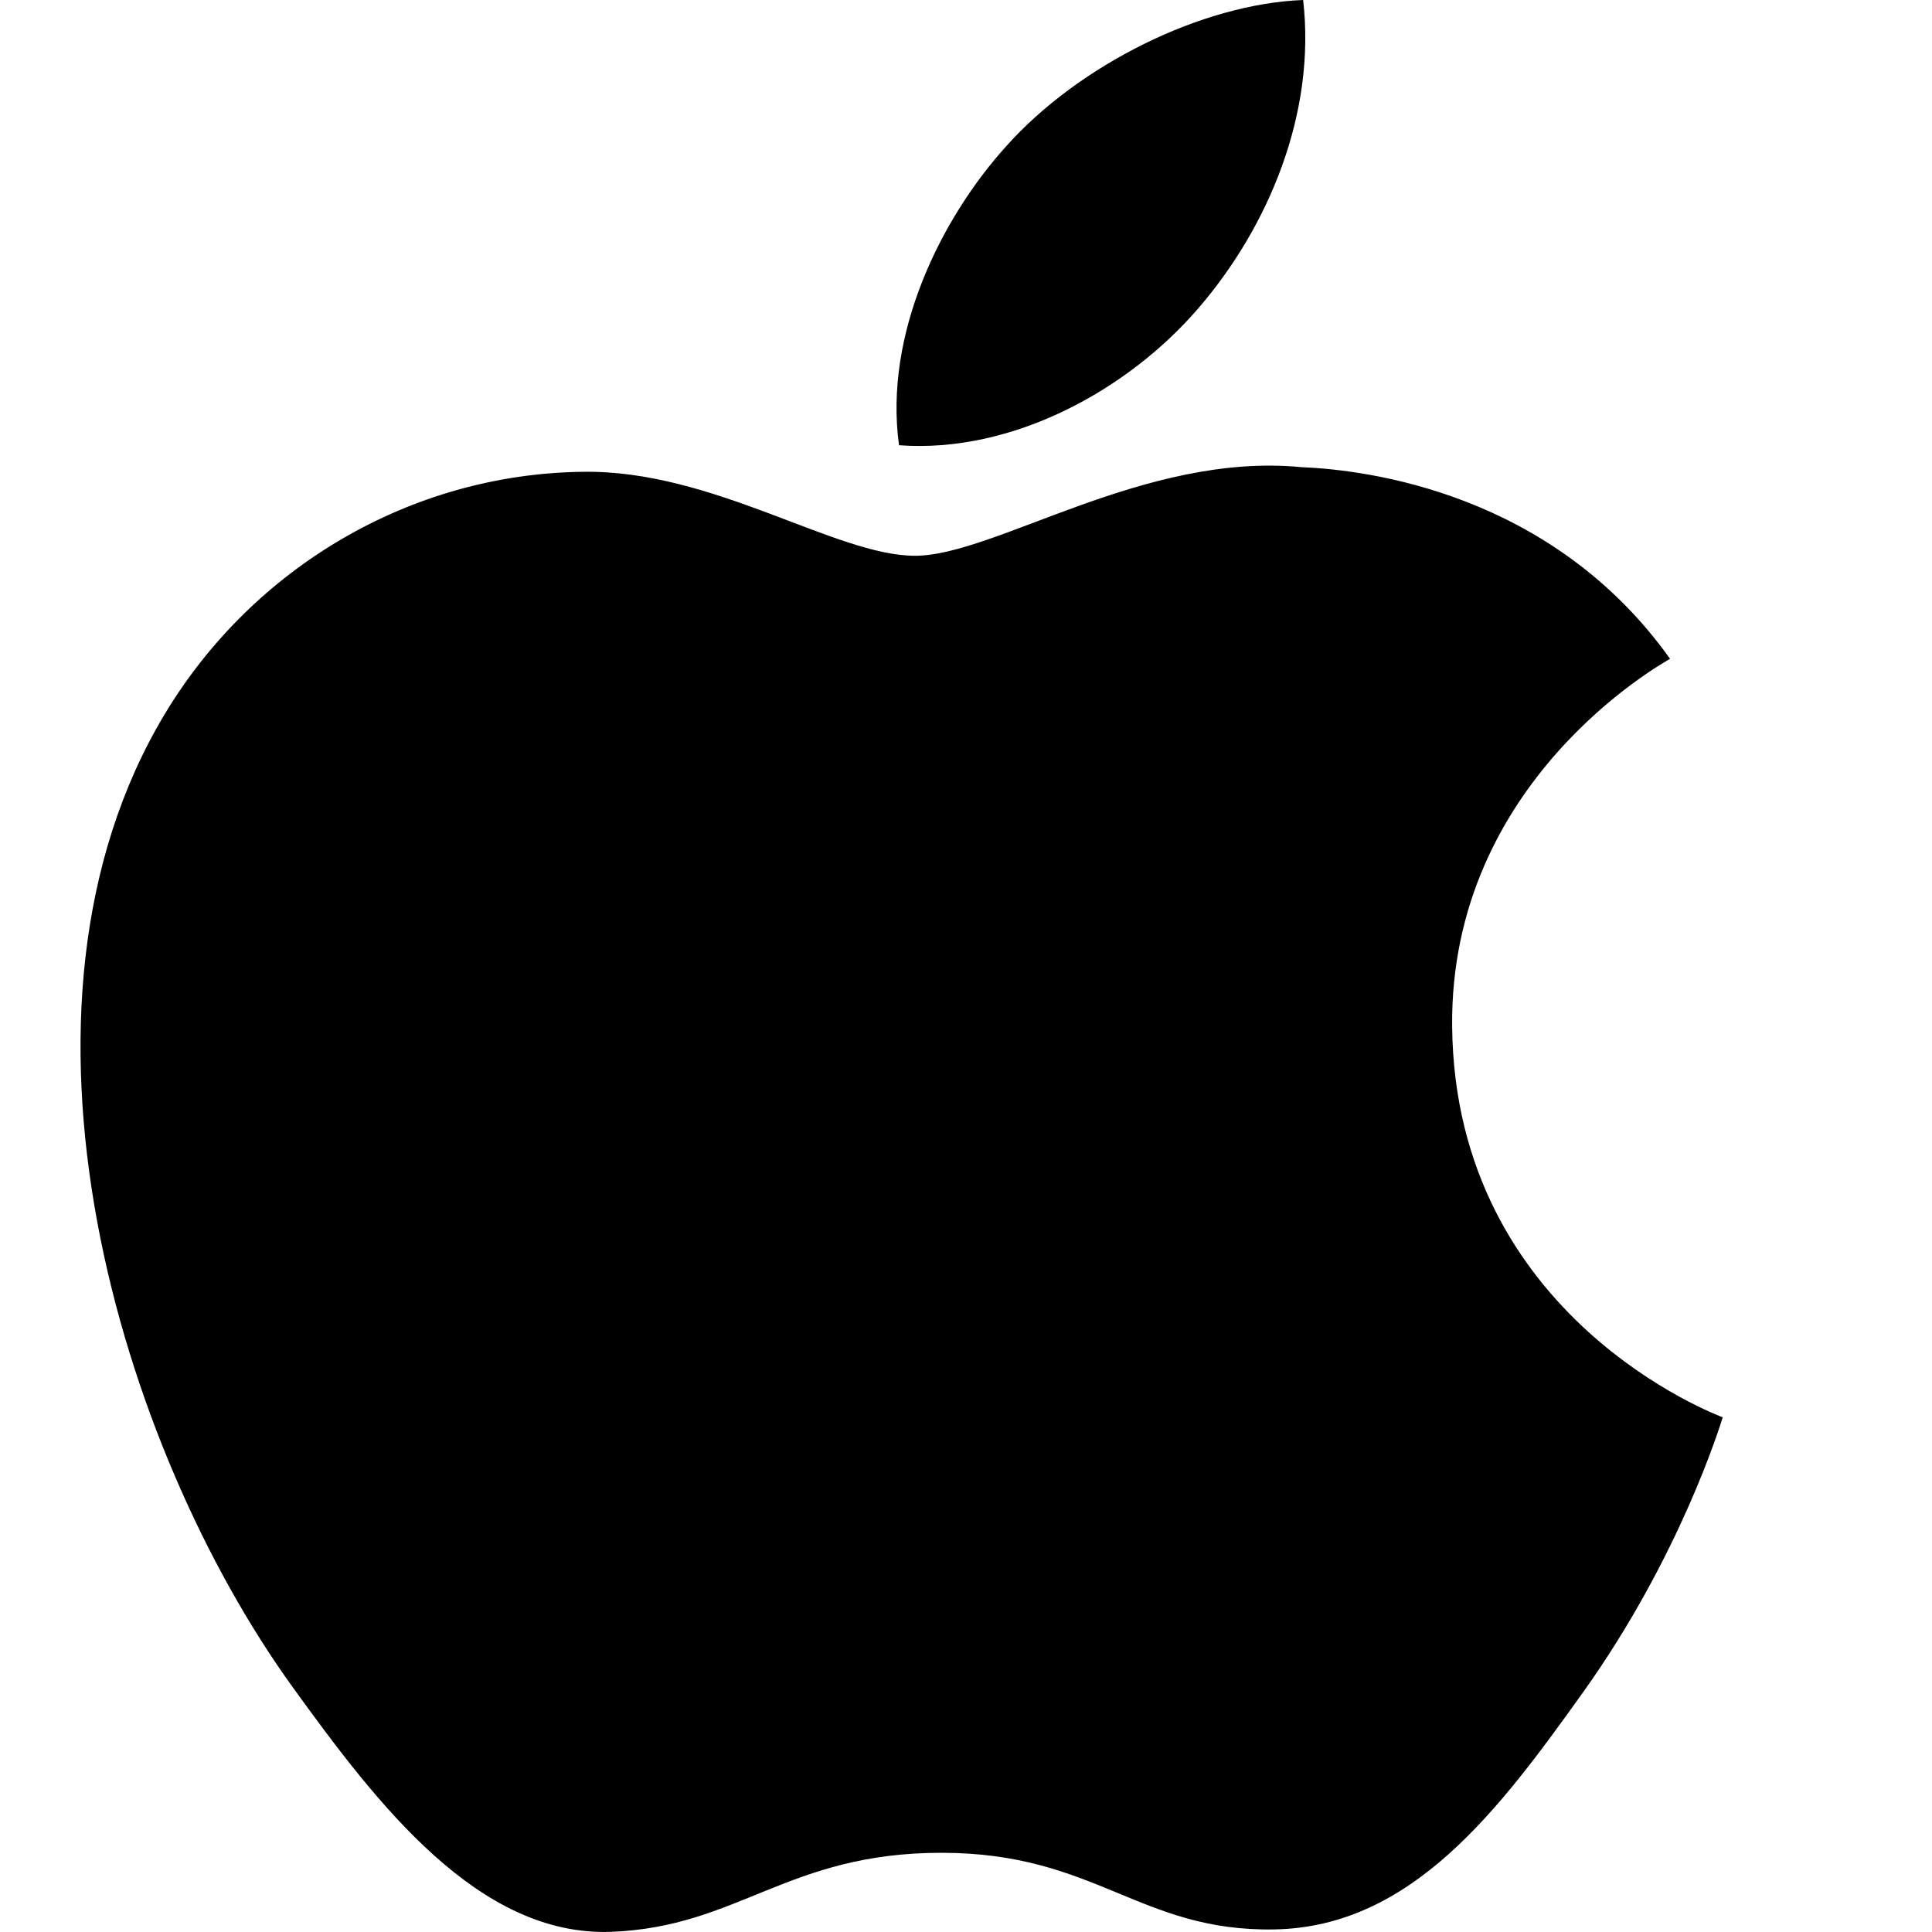 <svg width="24" height="24" viewBox="0 0 24 24" fill="none" xmlns="http://www.w3.org/2000/svg">
<path fill-rule="evenodd" clip-rule="evenodd" d="M14.885 3.831C15.76 2.817 16.35 1.405 16.188 0C14.928 0.048 13.402 0.805 12.498 1.818C11.686 2.717 10.978 4.153 11.168 5.531C12.575 5.635 14.01 4.847 14.885 3.831ZM18.039 12.75C18.074 16.382 21.364 17.591 21.4 17.606C21.373 17.692 20.875 19.328 19.667 21.02C18.622 22.482 17.539 23.937 15.832 23.968C14.155 23.998 13.615 23.016 11.696 23.016C9.779 23.016 9.179 23.937 7.592 23.998C5.944 24.057 4.689 22.417 3.637 20.96C1.484 17.981 -0.16 12.54 2.048 8.868C3.145 7.045 5.105 5.889 7.233 5.861C8.851 5.831 10.378 6.904 11.367 6.904C12.356 6.904 14.213 5.614 16.164 5.803C16.981 5.836 19.274 6.119 20.746 8.184C20.627 8.255 18.01 9.714 18.039 12.75Z" fill="black"/>
</svg>

